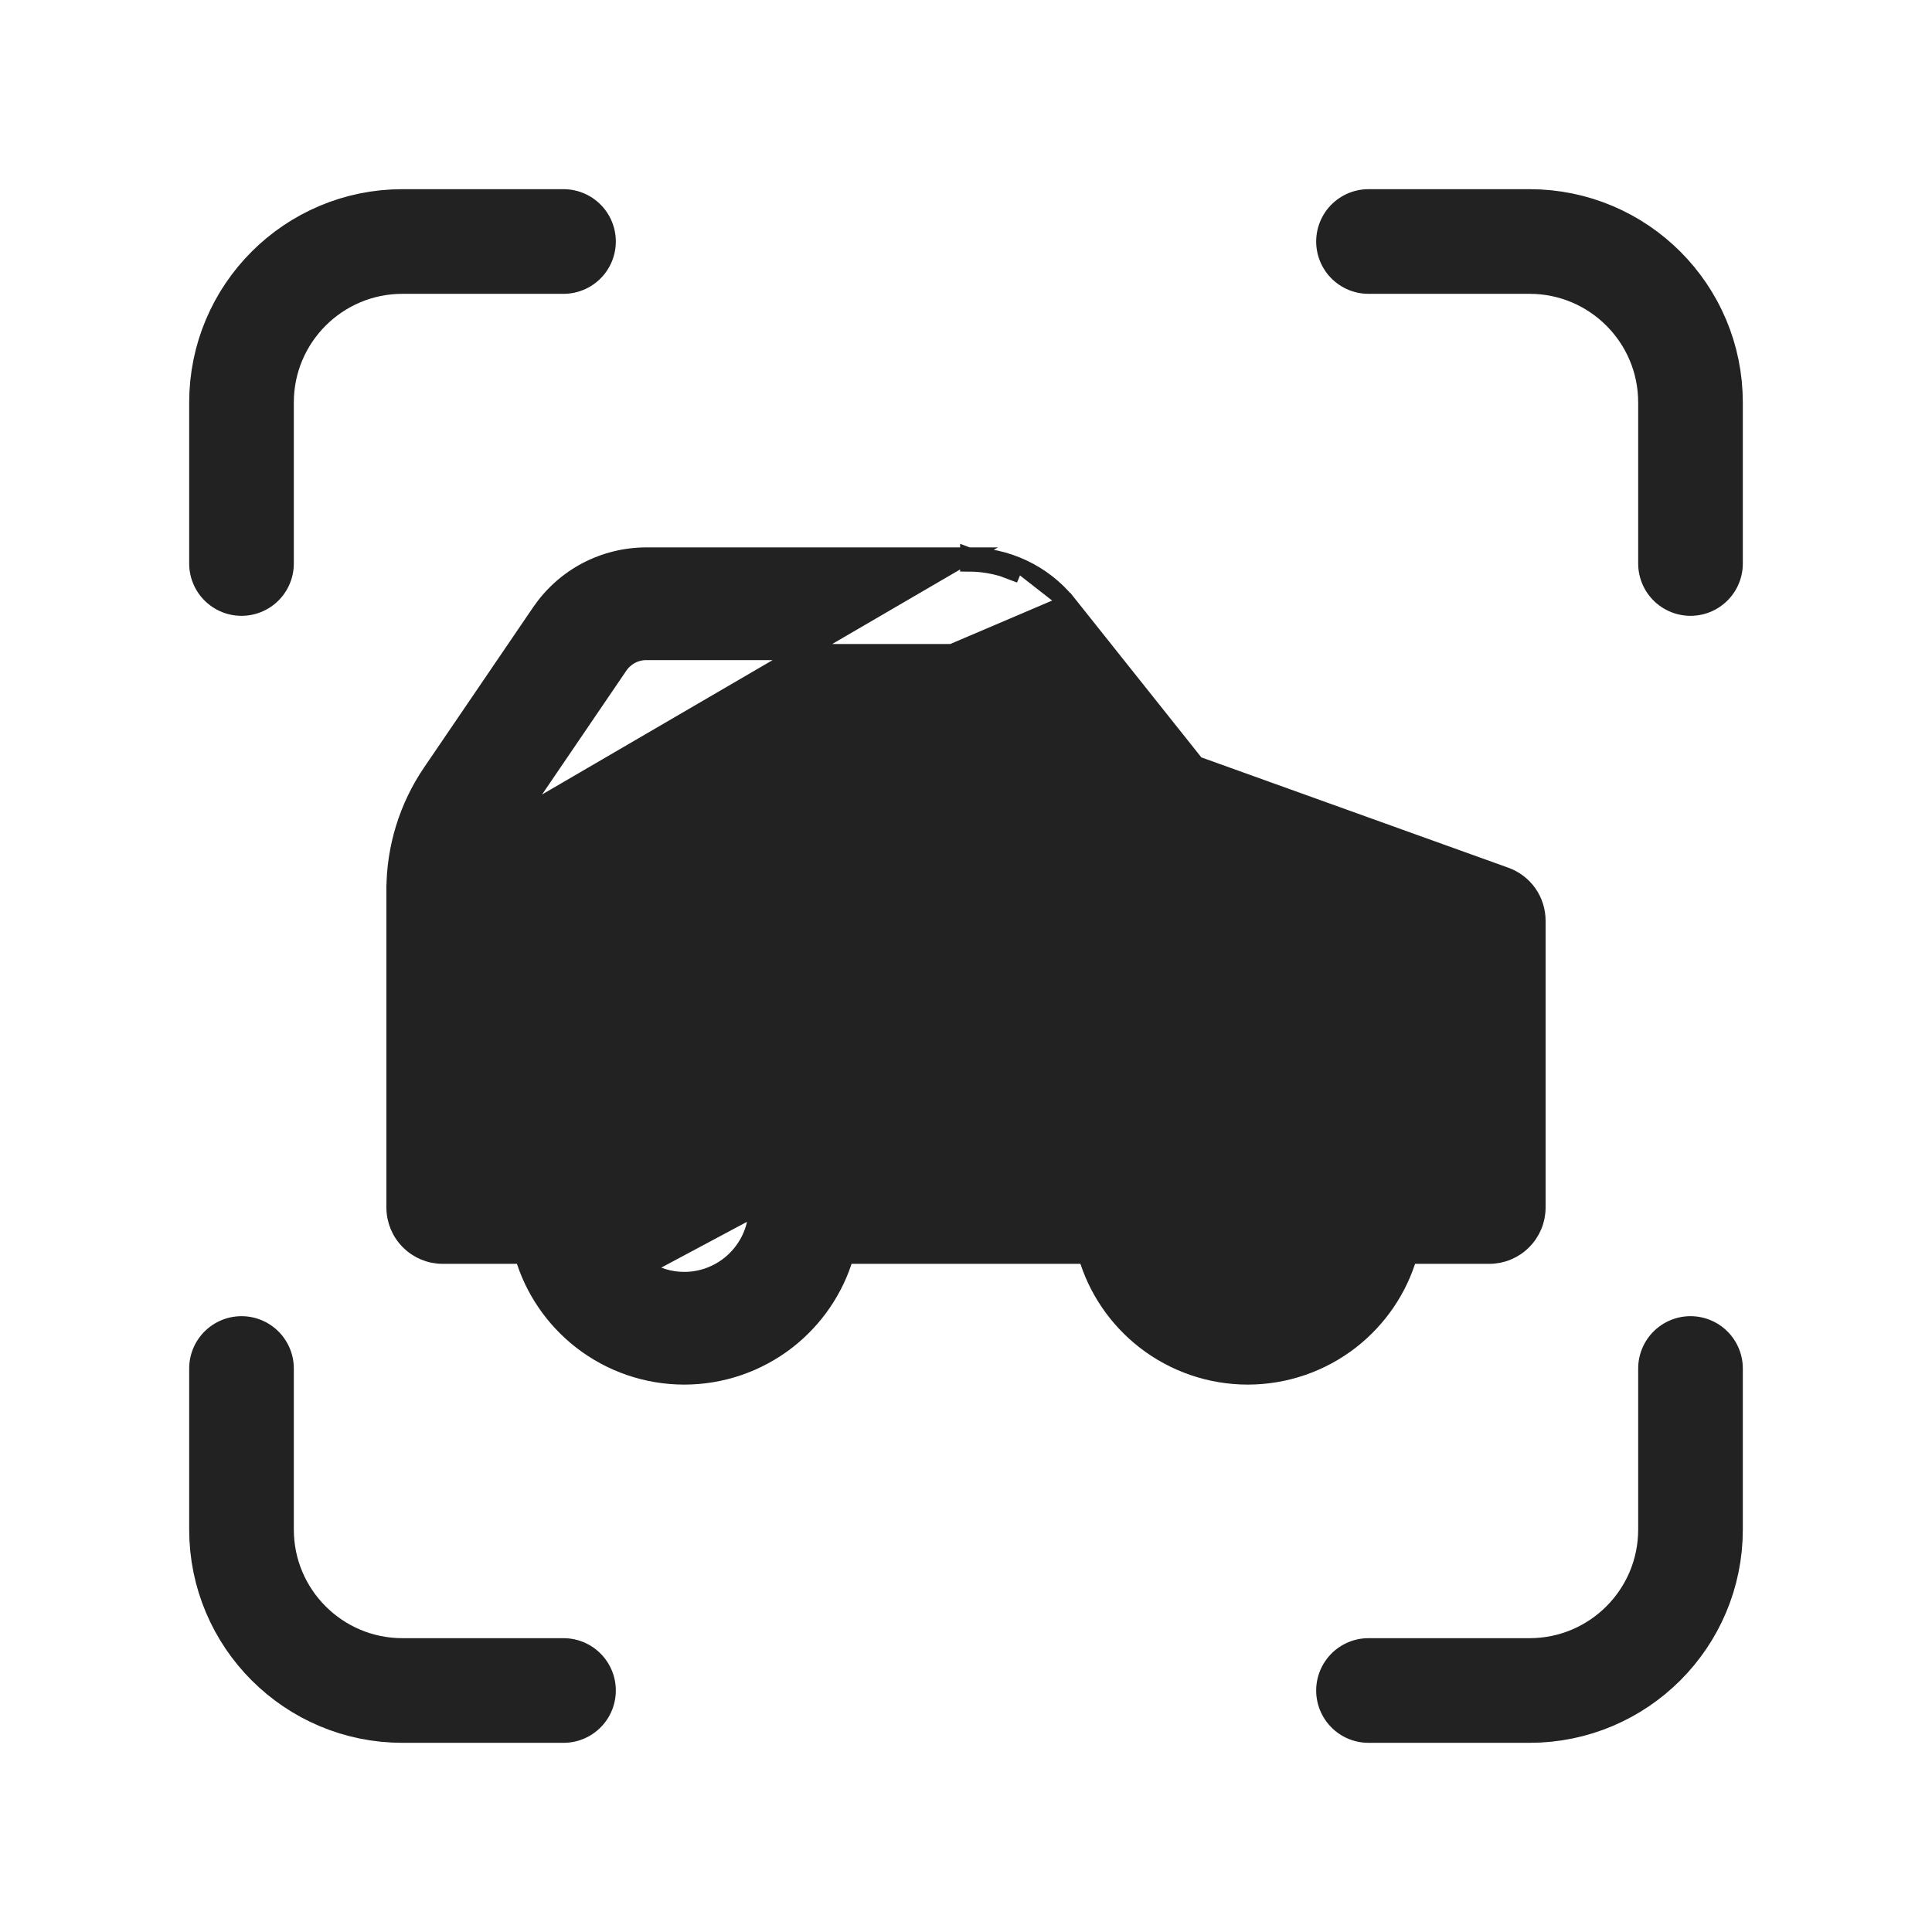 <svg width="24" height="24" viewBox="0 0 24 24" fill="none" xmlns="http://www.w3.org/2000/svg">
<path d="M7 3H5C3.895 3 3 3.895 3 5V7M3 17V19C3 20.105 3.895 21 5 21H7M17 21H19C20.105 21 21 20.105 21 19V17M21 7V5C21 3.895 20.105 3 19 3H17" stroke="#222222" stroke-width="1.3" stroke-linecap="round" stroke-linejoin="round"/>
<g clip-path="url(#clip0_114_763)">
<path d="M13.265 7.486L13.265 7.486L14.863 9.493L18.703 10.873C18.703 10.873 18.703 10.873 18.703 10.873C18.819 10.915 18.92 10.991 18.991 11.092C19.062 11.193 19.1 11.314 19.1 11.438C19.1 11.438 19.1 11.438 19.1 11.438V15C19.1 15.159 19.037 15.312 18.924 15.424C18.812 15.537 18.659 15.6 18.5 15.6H17.505C17.382 16.02 17.129 16.39 16.783 16.66C16.416 16.945 15.965 17.1 15.5 17.1C15.035 17.1 14.584 16.945 14.217 16.66C13.871 16.39 13.618 16.02 13.495 15.6H10.505C10.382 16.02 10.129 16.39 9.783 16.66C9.416 16.945 8.965 17.1 8.5 17.1C8.035 17.1 7.584 16.945 7.217 16.66C6.871 16.39 6.618 16.02 6.495 15.6H5.5C5.341 15.6 5.188 15.537 5.076 15.424C4.963 15.312 4.9 15.159 4.9 15L4.9 11.054L13.265 7.486ZM13.265 7.486L13.264 7.485M13.265 7.486L13.264 7.485M13.264 7.485C13.114 7.302 12.926 7.154 12.711 7.053M13.264 7.485L12.711 7.053M7.615 8.219L6.26 10.21L7.615 8.219ZM7.615 8.219C7.661 8.151 7.723 8.096 7.795 8.058C7.867 8.02 7.947 8 8.029 8L7.615 8.219ZM12.711 7.053C12.497 6.952 12.264 6.9 12.027 6.9M12.711 7.053L12.027 6.9M12.027 6.9L8.029 6.9C8.029 6.9 8.029 6.9 8.029 6.9C7.768 6.9 7.511 6.964 7.281 7.085C7.05 7.207 6.853 7.384 6.706 7.599C6.706 7.599 6.706 7.599 6.706 7.599L5.35 9.591C5.057 10.022 4.9 10.532 4.9 11.054L12.027 6.9ZM12.027 6.9H12.027V7C12.249 7 12.468 7.049 12.669 7.143L12.027 6.9ZM8 15.748C8.148 15.847 8.322 15.9 8.5 15.9C8.739 15.9 8.967 15.805 9.136 15.636C9.305 15.467 9.4 15.239 9.4 15L8 15.748ZM8 15.748C7.852 15.649 7.737 15.509 7.669 15.344M8 15.748L7.669 15.344M7.669 15.344C7.6 15.18 7.583 14.999 7.617 14.824M7.669 15.344L7.617 14.824M7.617 14.824C7.652 14.65 7.738 14.489 7.864 14.364M7.617 14.824L7.864 14.364M7.864 14.364C7.989 14.238 8.15 14.152 8.324 14.117M7.864 14.364L8.324 14.117M8.324 14.117C8.499 14.083 8.68 14.1 8.844 14.168M8.324 14.117L8.844 14.168M8.844 14.168C9.009 14.237 9.149 14.352 9.248 14.5M8.844 14.168L9.248 14.5M9.248 14.5C9.347 14.648 9.4 14.822 9.4 15L9.248 14.5ZM6.1 14.4V11.054V11.054C6.1 10.773 6.184 10.498 6.343 10.266L6.343 10.266L7.698 8.275L7.698 8.275C7.735 8.221 7.784 8.177 7.842 8.146C7.899 8.116 7.964 8.1 8.029 8.1H8.029L12.027 8.1L12.027 8.1C12.085 8.1 12.143 8.112 12.196 8.137C12.248 8.161 12.295 8.197 12.332 8.241L14.031 10.374C14.031 10.374 14.031 10.374 14.031 10.374C14.1 10.461 14.192 10.527 14.297 10.565L14.297 10.565L17.9 11.859V14.4H17.505C17.382 13.98 17.129 13.61 16.783 13.34C16.416 13.055 15.965 12.9 15.5 12.9C15.035 12.9 14.584 13.055 14.217 13.34C13.871 13.61 13.618 13.98 13.495 14.4H10.505C10.382 13.98 10.129 13.61 9.783 13.34C9.416 13.055 8.965 12.9 8.5 12.9C8.035 12.9 7.584 13.055 7.217 13.34C6.871 13.61 6.618 13.98 6.495 14.4H6.1ZM15.5 15.9C15.322 15.9 15.148 15.847 15 15.748C14.852 15.649 14.737 15.509 14.668 15.344C14.6 15.18 14.583 14.999 14.617 14.824C14.652 14.65 14.738 14.489 14.864 14.364C14.989 14.238 15.15 14.152 15.324 14.117C15.499 14.083 15.68 14.1 15.844 14.168C16.009 14.237 16.149 14.352 16.248 14.5C16.347 14.648 16.4 14.822 16.4 15C16.4 15.239 16.305 15.467 16.136 15.636C15.967 15.805 15.739 15.9 15.5 15.9Z" fill="#222222" stroke="#222222" stroke-width="0.2"/>
</g>
<defs>
<clipPath id="clip0_114_763">
<rect width="16" height="16" fill="white" transform="translate(4 2)"/>
</clipPath>
</defs>
</svg>
